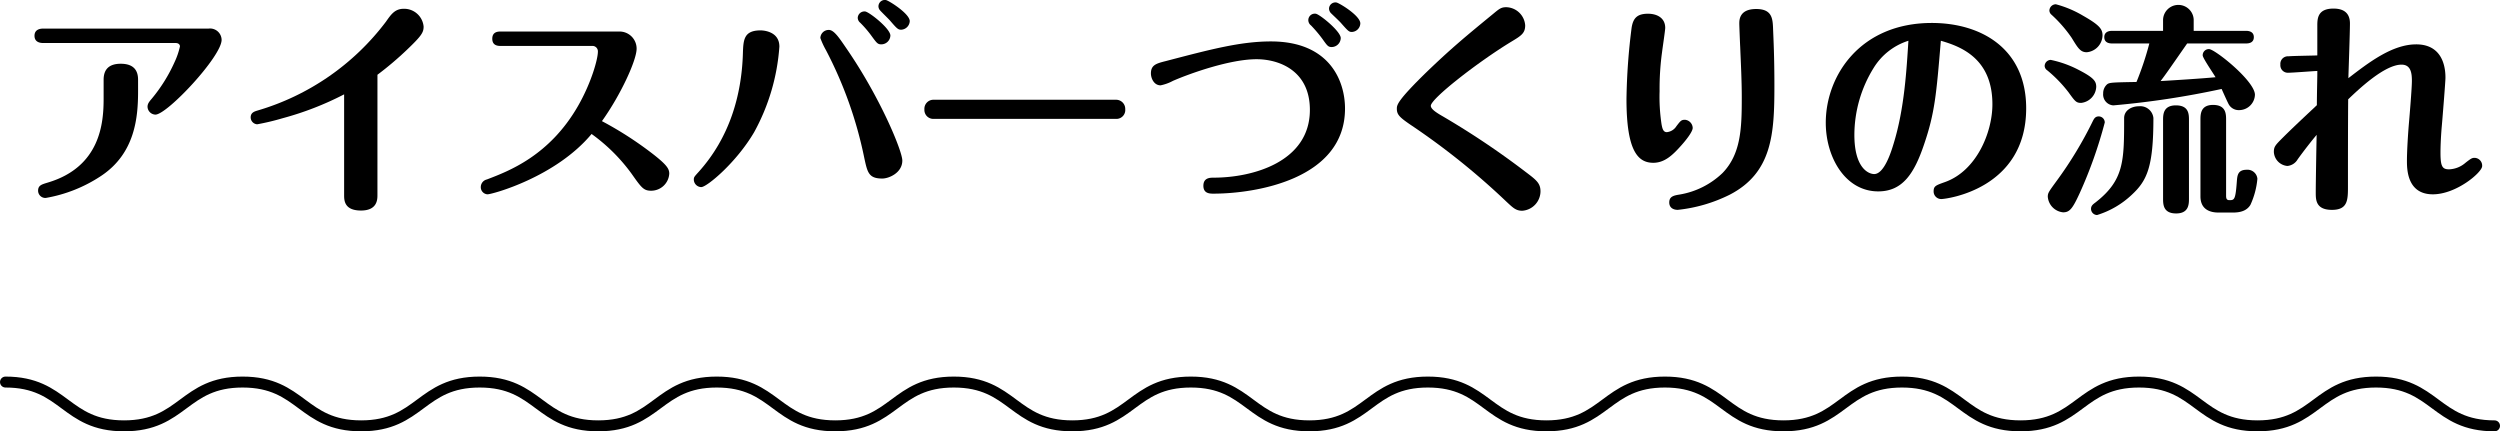 <svg xmlns="http://www.w3.org/2000/svg" width="456.75" height="78.802" viewBox="0 0 456.75 78.802">
  <g id="グループ_569" data-name="グループ 569" transform="translate(-471.625 -3860.786)">
    <g id="グループ_109" data-name="グループ 109">
      <path id="パス_235" data-name="パス 235" d="M927.375,3938.588c-10.826,0-10.826-8-21.652-8s-10.826,8-21.652,8-10.825-8-21.651-8-10.826,8-21.653,8-10.826-8-21.653-8-10.827,8-21.655,8-10.827-8-21.654-8-10.827,8-21.654,8-10.827-8-21.654-8-10.827,8-21.654,8-10.826-8-21.652-8-10.827,8-21.655,8-10.826-8-21.652-8-10.827,8-21.653,8-10.828-8-21.655-8-10.828,8-21.657,8-10.828-8-21.657-8-10.829,8-21.657,8-10.829-8-21.658-8-10.831,8-21.661,8-10.831-8-21.661-8" fill="none" stroke="#000" stroke-linecap="round" stroke-linejoin="round" stroke-width="2"/>
    </g>
    <g id="グループ_110" data-name="グループ 110">
      <path id="パス_238" data-name="パス 238" d="M509.728,3866.011a2.11,2.11,0,0,1,2.385,2.056c0,3.045-9.955,13.659-12.093,13.659a1.486,1.486,0,0,1-1.441-1.44c0-.535.288-.906.782-1.481a28.824,28.824,0,0,0,4.155-6.665,13.629,13.629,0,0,0,.987-2.879c0-.041,0-.617-.822-.617h-24.19c-.822,0-1.563-.33-1.563-1.317,0-1.234,1.152-1.316,1.563-1.316Zm-12.876,11.4c0,4.731-.495,11.354-6.748,15.509a26.378,26.378,0,0,1-10.119,4.031,1.329,1.329,0,0,1-1.4-1.316c0-.987.658-1.152,1.728-1.481,9.749-2.879,10.244-11.066,10.244-15.344v-3.456c0-1.933,1.028-2.921,3.126-2.921,2.673,0,3.168,1.563,3.168,2.921Z"/>
      <path id="パス_239" data-name="パス 239" d="M540.583,3896.412c0,.781,0,2.838-3,2.838-3.086,0-3.086-1.893-3.086-2.838v-18.389a56.026,56.026,0,0,1-11.23,4.361,43.561,43.561,0,0,1-4.649,1.11,1.267,1.267,0,0,1-1.193-1.275c0-.864.7-1.07,1.234-1.234a45.41,45.41,0,0,0,23.49-16.25c.946-1.357,1.646-2.344,3.25-2.344a3.571,3.571,0,0,1,3.62,3.25c0,1.069-.37,1.686-3.044,4.237a59.679,59.679,0,0,1-5.389,4.566Z"/>
      <path id="パス_240" data-name="パス 240" d="M563.128,3869.178c-.452,0-1.563,0-1.563-1.316s1.111-1.317,1.563-1.317h21.639a3.124,3.124,0,0,1,3.168,3.127c0,2.139-2.921,8.474-6.336,13.246a64.726,64.726,0,0,1,9.627,6.253c2.22,1.769,2.673,2.469,2.673,3.332a3.309,3.309,0,0,1-3.332,3.127c-1.357,0-1.769-.576-3.538-3.086a32.36,32.36,0,0,0-7.322-7.281c-6.582,7.9-18.184,11.025-19.006,11.025a1.3,1.3,0,0,1-1.234-1.357,1.431,1.431,0,0,1,1.111-1.358c3.99-1.522,11.4-4.32,16.619-13.37,2.51-4.36,3.661-8.68,3.661-9.955a.99.99,0,0,0-1.069-1.07Z"/>
      <path id="パス_241" data-name="パス 241" d="M614.018,3869.3a37.877,37.877,0,0,1-4.608,15.632c-3.25,5.554-8.639,10.038-9.667,10.038a1.4,1.4,0,0,1-1.358-1.358c0-.452.083-.535.864-1.4,5.677-6.294,7.857-14.027,8.1-21.556.082-2.55.123-4.319,3.25-4.319C610.727,3866.34,614.018,3866.34,614.018,3869.3Zm15.508,20.322a74.245,74.245,0,0,0-6.993-19.664,14.739,14.739,0,0,1-1.028-2.222,1.519,1.519,0,0,1,1.562-1.48c.906,0,1.852,1.4,3.086,3.208,6.294,9.092,10.326,18.924,10.326,20.651,0,2.263-2.468,3.291-3.662,3.291C630.308,3893.408,630.1,3892.257,629.526,3889.624Zm4.773-22.338a1.67,1.67,0,0,1-1.646,1.605c-.658,0-.823-.206-1.728-1.44a19.925,19.925,0,0,0-2.139-2.51,1.2,1.2,0,0,1-.453-.905,1.226,1.226,0,0,1,1.358-1.152C630.432,3862.967,634.3,3866.011,634.3,3867.286Zm3.537-2.633a1.647,1.647,0,0,1-1.563,1.563c-.576,0-.782-.205-2.057-1.686-.288-.329-1.522-1.522-1.769-1.81a1.124,1.124,0,0,1-.329-.782,1.176,1.176,0,0,1,1.317-1.152C633.846,3860.786,637.836,3863.254,637.836,3864.653Z"/>
      <path id="パス_242" data-name="パス 242" d="M675.521,3879.01a1.672,1.672,0,0,1,1.686,1.728,1.62,1.62,0,0,1-1.686,1.769H642.2a1.632,1.632,0,0,1-1.687-1.728,1.654,1.654,0,0,1,1.687-1.769Z"/>
      <path id="パス_243" data-name="パス 243" d="M684.655,3871.935c8.186-2.14,13.616-3.58,19.17-3.58,10.779,0,13.534,7.282,13.534,12.26,0,13-16.5,15.55-24.024,15.55-.658,0-1.852,0-1.852-1.44,0-1.481,1.235-1.481,1.893-1.481,7.117,0,17.565-2.88,17.565-12.383,0-7.157-5.594-9.256-9.749-9.256-4.731,0-11.847,2.469-15.262,3.95a8.12,8.12,0,0,1-2.262.822c-1.234,0-1.77-1.316-1.77-2.18C681.9,3872.675,682.845,3872.387,684.655,3871.935Zm31.923-4.2a1.677,1.677,0,0,1-1.645,1.646c-.659,0-.824-.247-1.729-1.522a24.723,24.723,0,0,0-2.057-2.427,1.221,1.221,0,0,1-.493-.988,1.185,1.185,0,0,1,1.358-1.151C712.711,3863.378,716.578,3866.5,716.578,3867.738Zm3.578-2.674a1.618,1.618,0,0,1-1.562,1.564c-.535,0-.741-.247-2.016-1.687-.329-.37-1.563-1.522-1.769-1.728a1.252,1.252,0,0,1-.371-.863,1.168,1.168,0,0,1,1.317-1.111C716.166,3861.239,720.156,3863.625,720.156,3865.064Z"/>
      <path id="パス_244" data-name="パス 244" d="M747.68,3868.438c-6.006,3.661-14.645,10.367-14.645,11.683,0,.576.987,1.234,2.139,1.892a148.838,148.838,0,0,1,15.1,10.12c2.016,1.522,2.8,2.1,2.8,3.62a3.587,3.587,0,0,1-3.332,3.538c-1.151,0-1.686-.535-2.879-1.645a131.55,131.55,0,0,0-17.484-14.028c-2.057-1.4-2.55-1.892-2.55-2.962,0-.658,0-1.4,5.348-6.623,4.484-4.32,7.158-6.541,12.177-10.655,1.193-.987,1.522-1.275,2.467-1.275a3.558,3.558,0,0,1,3.456,3.332C750.271,3866.875,749.531,3867.327,747.68,3868.438Z"/>
      <path id="パス_245" data-name="パス 245" d="M775.861,3865.887c0,.412-.494,3.7-.576,4.4a48.763,48.763,0,0,0-.452,7.158,33.268,33.268,0,0,0,.37,6.13c.123.575.246,1.357.946,1.357a2.342,2.342,0,0,0,1.769-1.111c.74-.946.864-1.152,1.563-1.152a1.55,1.55,0,0,1,1.4,1.481c0,.741-1.358,2.387-2.016,3.127-1.6,1.81-3.086,3.25-5.183,3.25-2.8,0-4.9-2.139-4.9-11.642a113.643,113.643,0,0,1,.946-13.082c.289-1.728,1.029-2.509,3-2.509C774.339,3863.3,775.861,3864.036,775.861,3865.887Zm19.7.083c.082,2.056.246,5.142.246,10.49,0,8.721-.37,15.879-8.186,19.91a27.712,27.712,0,0,1-9.461,2.756c-.864,0-1.563-.411-1.563-1.357,0-1.111.864-1.275,1.892-1.44a14.835,14.835,0,0,0,7.858-3.949c3.373-3.5,3.5-8.228,3.5-13.781,0-3.085-.164-6.171-.288-9.256-.041-.74-.164-3.908-.164-4.238,0-.658,0-2.673,3.084-2.673C795.4,3862.432,795.483,3864.2,795.566,3865.97Z"/>
      <path id="パス_246" data-name="パス 246" d="M823.171,3887.114c-1.81,5.389-3.949,8.639-8.392,8.639-6.006,0-9.585-6.211-9.585-12.547,0-8.557,6.253-18.224,19.376-18.224,8.968,0,17.237,4.649,17.237,15.591,0,14.81-14.645,16.579-15.509,16.579a1.388,1.388,0,0,1-1.4-1.4c0-.987.412-1.11,2.139-1.728,5.677-2.056,8.6-9.008,8.6-14.192,0-8.31-5.677-10.531-9.42-11.6C825.393,3878.146,825.1,3881.438,823.171,3887.114Zm-9.215-13.945a23.312,23.312,0,0,0-3.537,12.259c0,6.129,2.633,7.158,3.62,7.158,1.81,0,3.085-3.991,3.537-5.513,2.017-6.5,2.387-13.781,2.716-18.841A11.522,11.522,0,0,0,813.956,3873.169Z"/>
      <path id="パス_247" data-name="パス 247" d="M851.847,3879.586c-.906,0-1.112-.288-2.3-1.933a24.28,24.28,0,0,0-3.908-4.032.994.994,0,0,1-.453-.781,1.13,1.13,0,0,1,1.111-1.111,19.512,19.512,0,0,1,5.142,1.851c2.8,1.44,3.168,2.1,3.168,3.086A3.088,3.088,0,0,1,851.847,3879.586Zm4.319,3.579a81.1,81.1,0,0,1-4.566,12.876c-1.317,2.88-1.852,3.538-3.044,3.538a3.111,3.111,0,0,1-2.8-2.838c0-.7.165-.906,1.6-2.88a71.378,71.378,0,0,0,6.664-11.025c.165-.288.37-.781,1.029-.781A1.105,1.105,0,0,1,856.166,3883.165Zm-3.291-12.835c-1.152,0-1.6-.74-2.757-2.633a24.033,24.033,0,0,0-3.7-4.237,1.043,1.043,0,0,1-.37-.74,1.186,1.186,0,0,1,1.193-1.152,19.458,19.458,0,0,1,4.978,2.1c2.962,1.687,3.537,2.427,3.537,3.579A3.161,3.161,0,0,1,852.875,3870.33Zm9.544,9.873a2.4,2.4,0,0,1,2.633,2.139c0,8.928-1.153,11.437-3.949,14.028a16.166,16.166,0,0,1-6.336,3.7,1.132,1.132,0,0,1-1.111-1.111c0-.576.329-.823.823-1.193,5.224-4.073,5.224-7.569,5.224-15.385C859.7,3880.944,861.062,3880.2,862.419,3880.2Zm8.8-11.477c-3.578,5.142-3.826,5.512-4.854,6.87,2.838-.165,7.363-.452,10.037-.7-.37-.658-2.344-3.5-2.344-3.99a1.124,1.124,0,0,1,1.152-1.152c1.069,0,8.391,5.842,8.391,8.351a2.9,2.9,0,0,1-2.879,2.8,2.085,2.085,0,0,1-1.934-1.11c-.205-.37-1.069-2.3-1.274-2.756a158.2,158.2,0,0,1-19.788,3,1.992,1.992,0,0,1-1.851-2.181,2.176,2.176,0,0,1,.74-1.686c.452-.329,1.111-.329,5.348-.412a55.666,55.666,0,0,0,2.345-7.034h-6.829c-.412,0-1.4-.082-1.4-1.152,0-1.029.946-1.152,1.4-1.152h9.338v-2.057a2.8,2.8,0,0,1,5.595,0v2.057H882c.453,0,1.4.123,1.4,1.152s-.9,1.152-1.4,1.152Zm.329,28.3c0,1.029,0,2.757-2.345,2.757-2.386,0-2.386-1.687-2.386-2.757v-14.274c0-.987,0-2.715,2.345-2.715,2.386,0,2.386,1.645,2.386,2.715Zm5.389,2.592c-1.193,0-3.291-.329-3.291-2.962v-13.945c0-1.029,0-2.756,2.3-2.756,2.386,0,2.386,1.686,2.386,2.756v13.822c0,.576.123.822.617.822.905,0,1.11-.082,1.357-3.578.083-.905.166-1.975,1.769-1.975a1.818,1.818,0,0,1,1.975,1.646,14.469,14.469,0,0,1-1.275,4.772c-.617.987-1.645,1.4-3.209,1.4Z"/>
      <path id="パス_248" data-name="パス 248" d="M913.062,3868.891c5.347,0,5.347,5.142,5.347,6.129,0,.7-.576,7.857-.7,9.173-.165,2.016-.206,3.662-.206,4.485,0,2.509.329,3.044,1.563,3.044a4.8,4.8,0,0,0,3-1.193c.947-.741,1.194-.905,1.646-.905a1.419,1.419,0,0,1,1.4,1.522c0,1.111-4.689,5.142-9.009,5.142-4.731,0-4.731-4.648-4.731-6.171,0-1.768.206-5.018.371-6.911.123-1.4.534-6.335.534-7.61,0-1.317-.123-3-1.892-3-3.126,0-7.9,4.566-9.749,6.335-.041,5.265-.041,10.572-.041,15.838,0,2.509,0,4.36-2.921,4.36-2.962,0-2.962-1.851-2.962-3.167,0-1.687.123-9.05.164-10.531-.123.123-1.728,2.056-3.455,4.443a2.424,2.424,0,0,1-1.893,1.233,2.7,2.7,0,0,1-2.468-2.55c0-.987.247-1.234,1.728-2.715,1.564-1.563,4.072-3.908,6.129-5.841,0-1.563.083-5.431.083-5.513v-.74c-.864.041-4.566.329-5.349.329a1.36,1.36,0,0,1-1.4-1.481,1.379,1.379,0,0,1,1.481-1.522c.823-.083,4.525-.124,5.266-.165v-5.471c0-1.358.123-3.085,2.962-3.085,2.057,0,3,.987,3,2.714,0,1.6-.247,8.6-.288,10C904.422,3872.182,908.7,3868.891,913.062,3868.891Z"/>
    </g>
  </g>
</svg>
